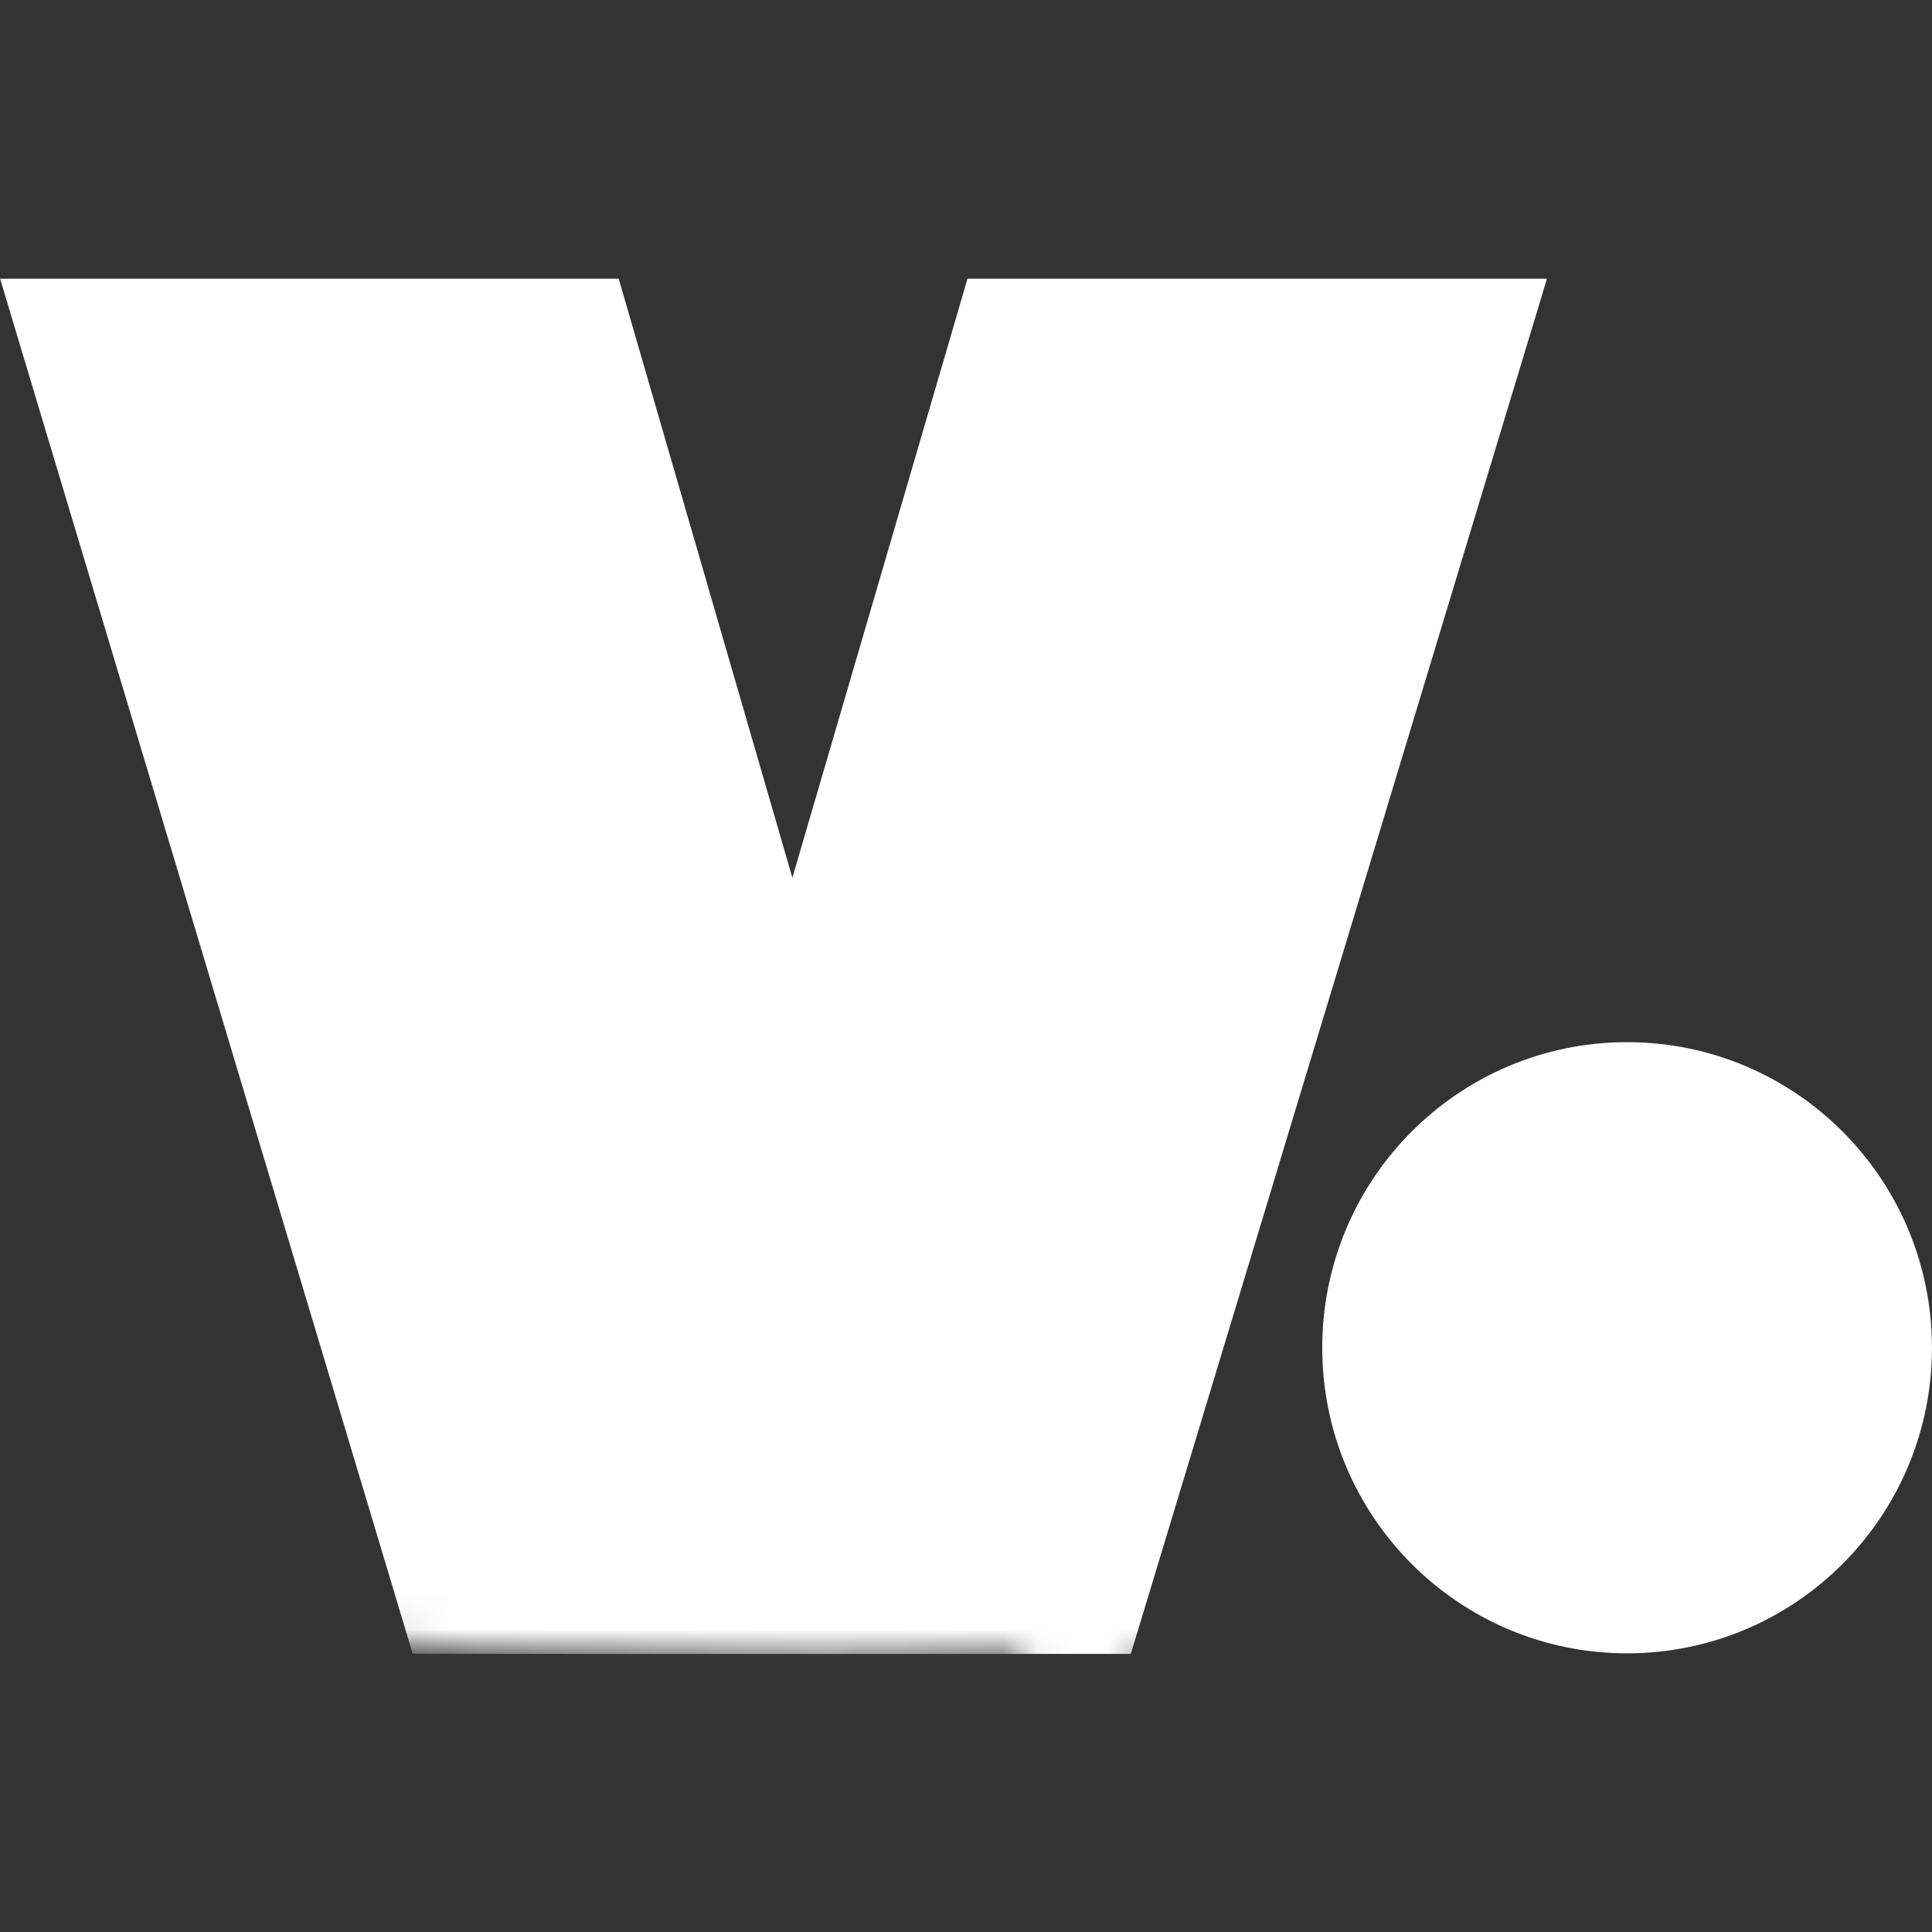 <?xml version="1.0" encoding="UTF-8" standalone="no"?>
<!-- Created with Inkscape (http://www.inkscape.org/) -->

<svg
   width="64"
   height="64"
   viewBox="0 0 64 64"
   version="1.1"
   id="svg1"
   inkscape:version="1.3.2 (091e20ef0f, 2023-11-25, custom)"
   sodipodi:docname="Vdot.svg"
   inkscape:export-filename="Vdot.png"
   inkscape:export-xdpi="768"
   inkscape:export-ydpi="768"
   xmlns:inkscape="http://www.inkscape.org/namespaces/inkscape"
   xmlns:sodipodi="http://sodipodi.sourceforge.net/DTD/sodipodi-0.dtd"
   xmlns="http://www.w3.org/2000/svg"
   xmlns:svg="http://www.w3.org/2000/svg">
  <rect x="0" y="0" width="64" height="64" fill="#333333" stroke="none"/>
  <sodipodi:namedview
     id="namedview1"
     pagecolor="#505050"
     bordercolor="#ffffff"
     borderopacity="1"
     inkscape:showpageshadow="0"
     inkscape:pageopacity="0"
     inkscape:pagecheckerboard="1"
     inkscape:deskcolor="#505050"
     inkscape:document-units="px"
     inkscape:zoom="3.9333333"
     inkscape:cx="19.449153"
     inkscape:cy="20.720339"
     inkscape:window-width="1724"
     inkscape:window-height="884"
     inkscape:window-x="2098"
     inkscape:window-y="85"
     inkscape:window-maximized="1"
     inkscape:current-layer="layer1"
     showgrid="false" />
  <defs
     id="defs1">
    <mask
       maskUnits="userSpaceOnUse"
       id="mask17">
      <g
         id="g18"
         style="display:inline;stroke-width:0.972"
         transform="matrix(1.058,0,0,1,0.445,0)">
        <path
           id="path17"
           style="display:inline;fill:#ffffff;fill-opacity:1;stroke-width:2.917"
           d="m 70.786,39.174 c 0,7.075 -20.092,12.81 -44.877,12.81 -24.785,0 -44.877,-5.735 -44.877,-12.81 -2e-6,-7.075 21.494,-84.711 46.279,-84.711 24.785,0 43.476,77.637 43.476,84.711 z"
           sodipodi:nodetypes="sssss" />
        <path
           style="color:#000000;display:inline;fill:#000000;fill-opacity:1;stroke-width:0.972;-inkscape-stroke:none"
           d="m 16.686,-1.542 19.116,69.568 3.936,3 -20.767,-75.568 z"
           id="path18"
           sodipodi:nodetypes="ccccc" />
        <ellipse
           style="fill:#000000;fill-opacity:1;stroke:none;stroke-width:2.917;stroke-dasharray:none;stroke-opacity:1"
           id="ellipse18"
           cx="25.909"
           cy="2.096"
           rx="44.877"
           ry="12.81" />
      </g>
    </mask>
  </defs>
  <g
     inkscape:label="Layer 1"
     inkscape:groupmode="layer"
     id="layer1">
    <ellipse
       style="fill:#ffffff;fill-opacity:1;stroke:#ffffff;stroke-width:3;stroke-opacity:1"
       id="path3"
       cx="53.9"
       cy="44.646"
       rx="8.599"
       ry="8.623" />
    <g
       id="g9"
       mask="url(#mask17)"
       transform="matrix(1.147,0,0,1.15,-4.743,-4.79)"
       style="fill:#ffffff;fill-opacity:1;stroke-width:0.871">
      <path
         style="fill:#ffffff;fill-opacity:1;stroke:#ffffff;stroke-width:2.613;stroke-opacity:1"
         d="M 47.051,13.5 H 33.056 L 22.211,50.5 h 13.614 z"
         id="path2"
         sodipodi:nodetypes="ccccc" />
      <path
         style="color:#000000;fill:#ffffff;fill-opacity:1;stroke:#ffffff;stroke-width:2.613;stroke-dasharray:none;stroke-opacity:1"
         d="M 5.895,13.5 H 21.023 L 31.778,50.5 H 17.026 Z"
         id="path4" />
    </g>
  </g>
</svg>
